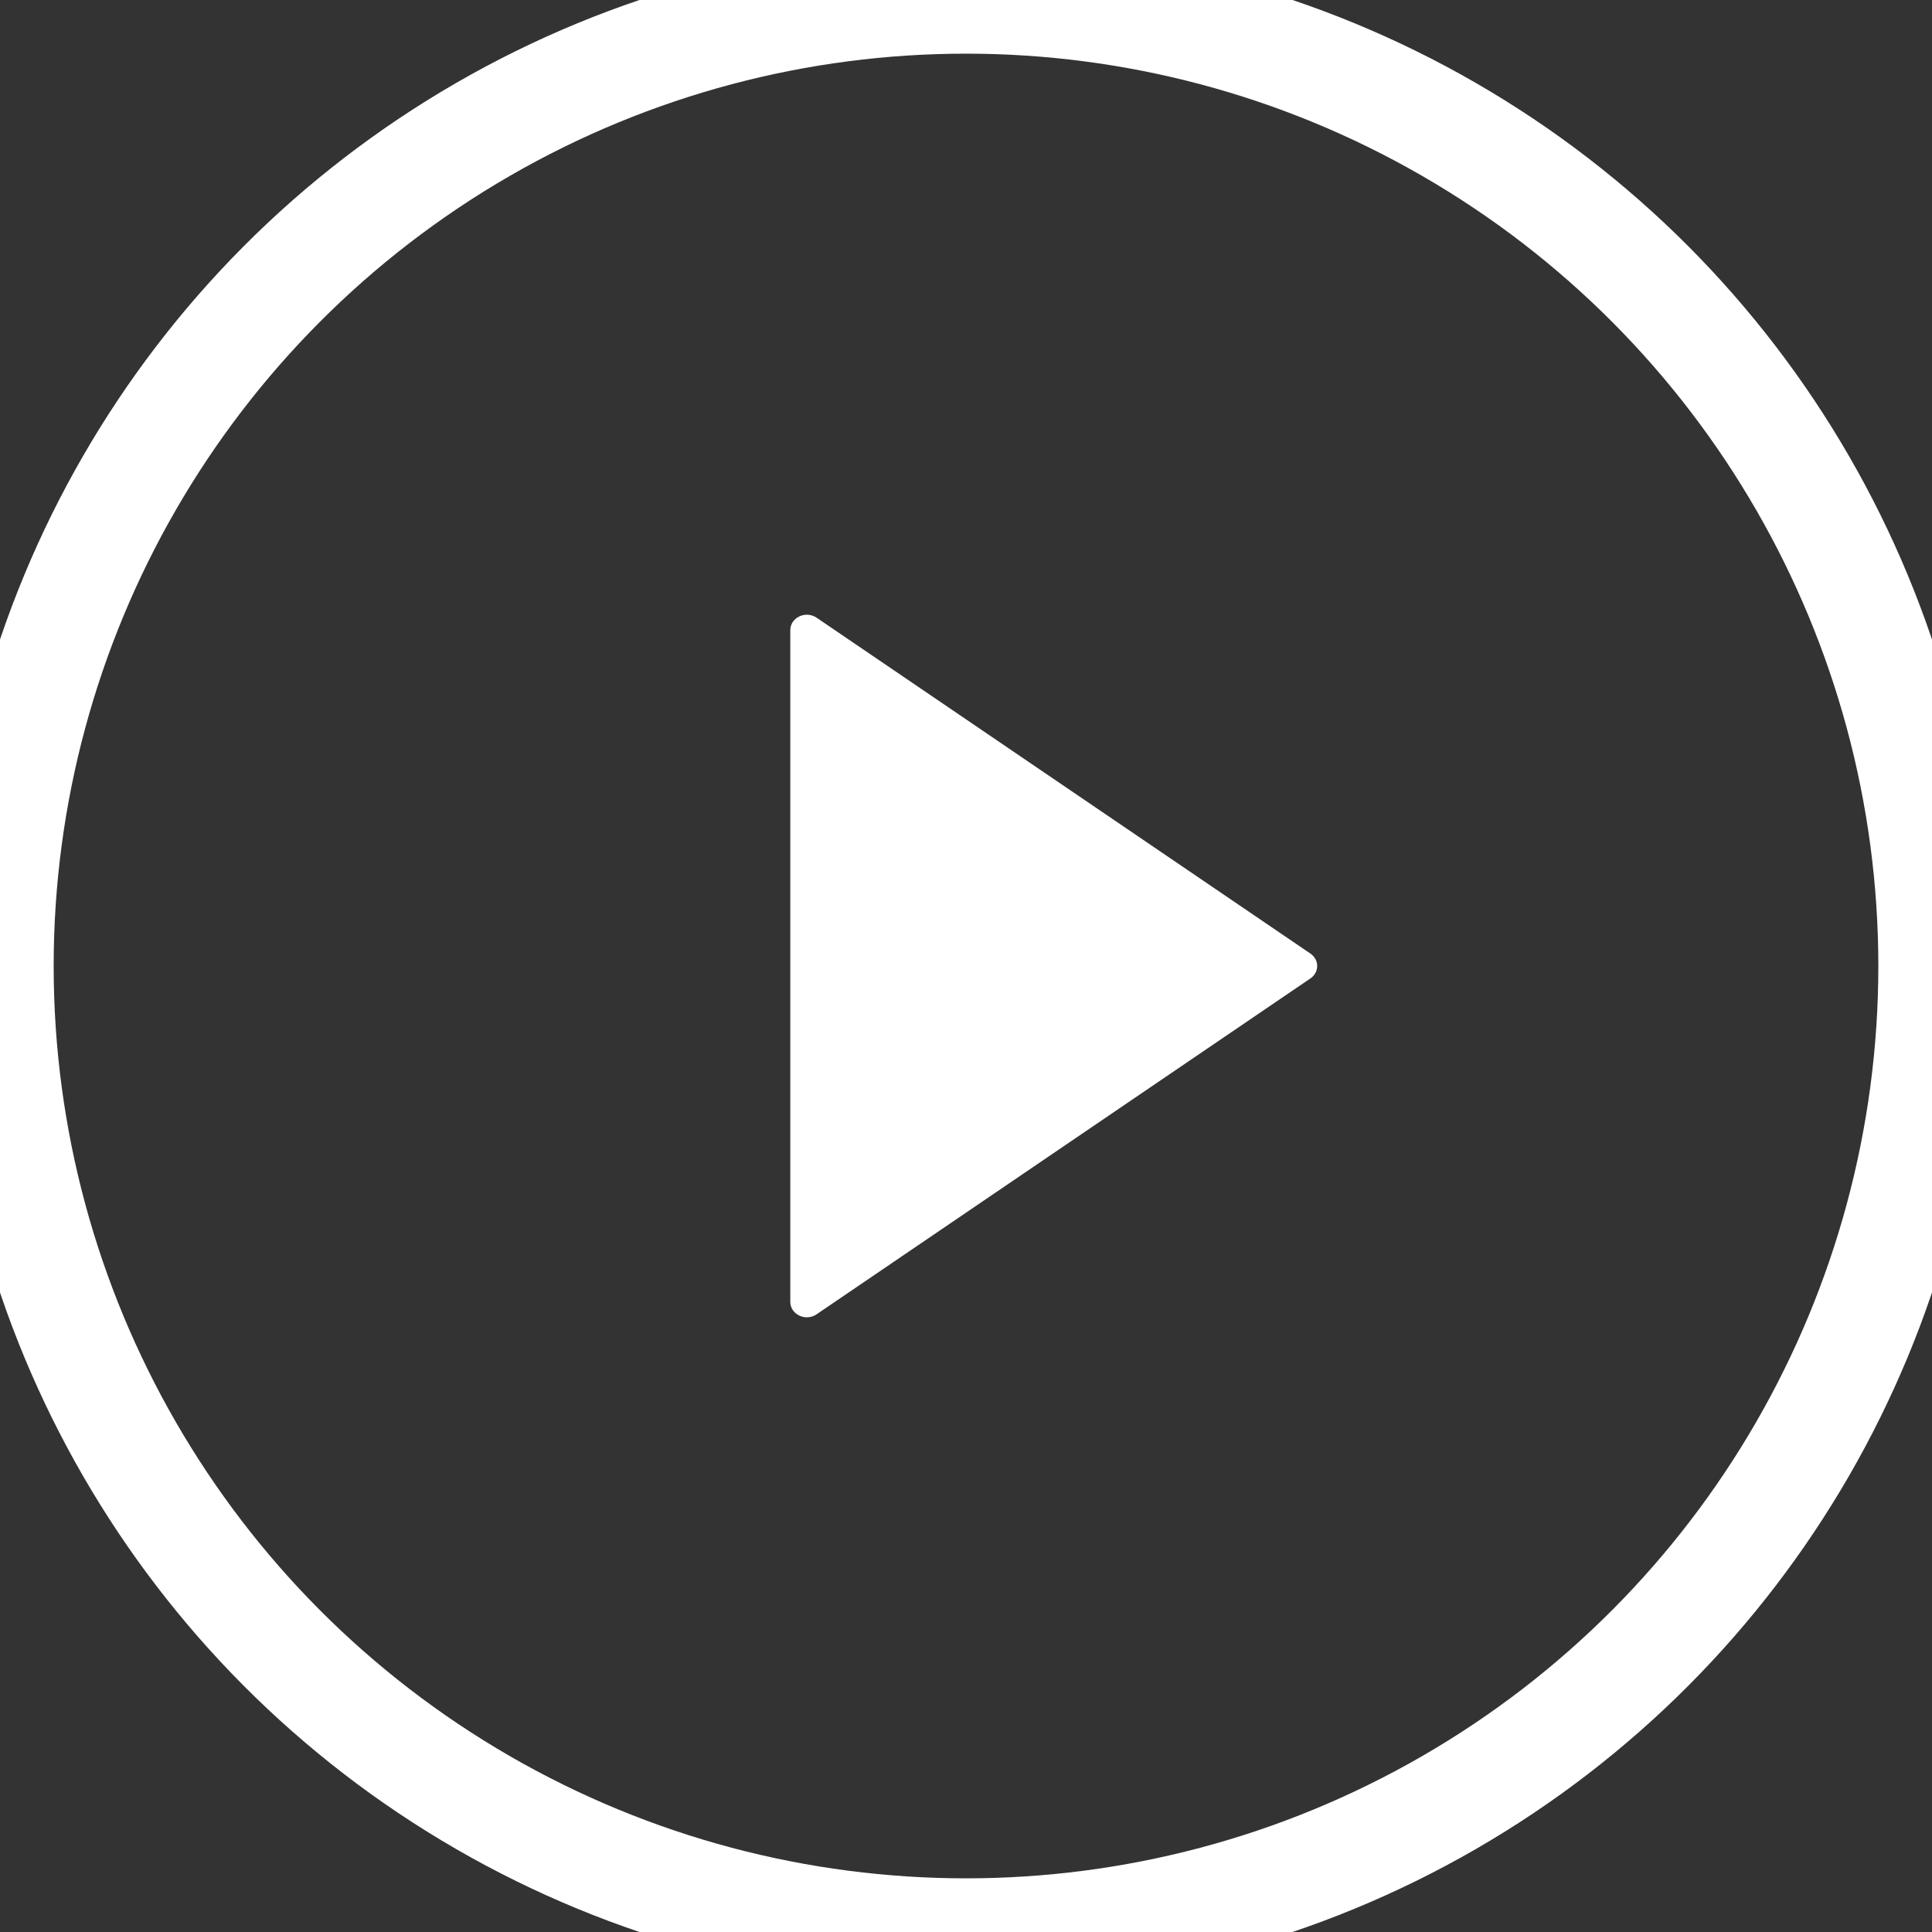 <svg width="18" height="18" viewBox="0 0 18 18" fill="none" xmlns="http://www.w3.org/2000/svg">
<rect x="0" y="0" width="18" height="18" fill="#333333" stroke="none"/>
<circle cx="9" cy="9" r="9" stroke="white"/>
<path d="M7.608 5.755C7.561 5.723 7.499 5.718 7.447 5.743C7.396 5.767 7.363 5.816 7.363 5.87V12.13C7.363 12.184 7.396 12.233 7.447 12.257C7.469 12.268 7.493 12.273 7.517 12.273C7.549 12.273 7.581 12.264 7.608 12.245L12.21 9.115C12.249 9.088 12.272 9.045 12.272 9C12.272 8.955 12.249 8.912 12.21 8.885L7.608 5.755Z" fill="white"/>
</svg>
